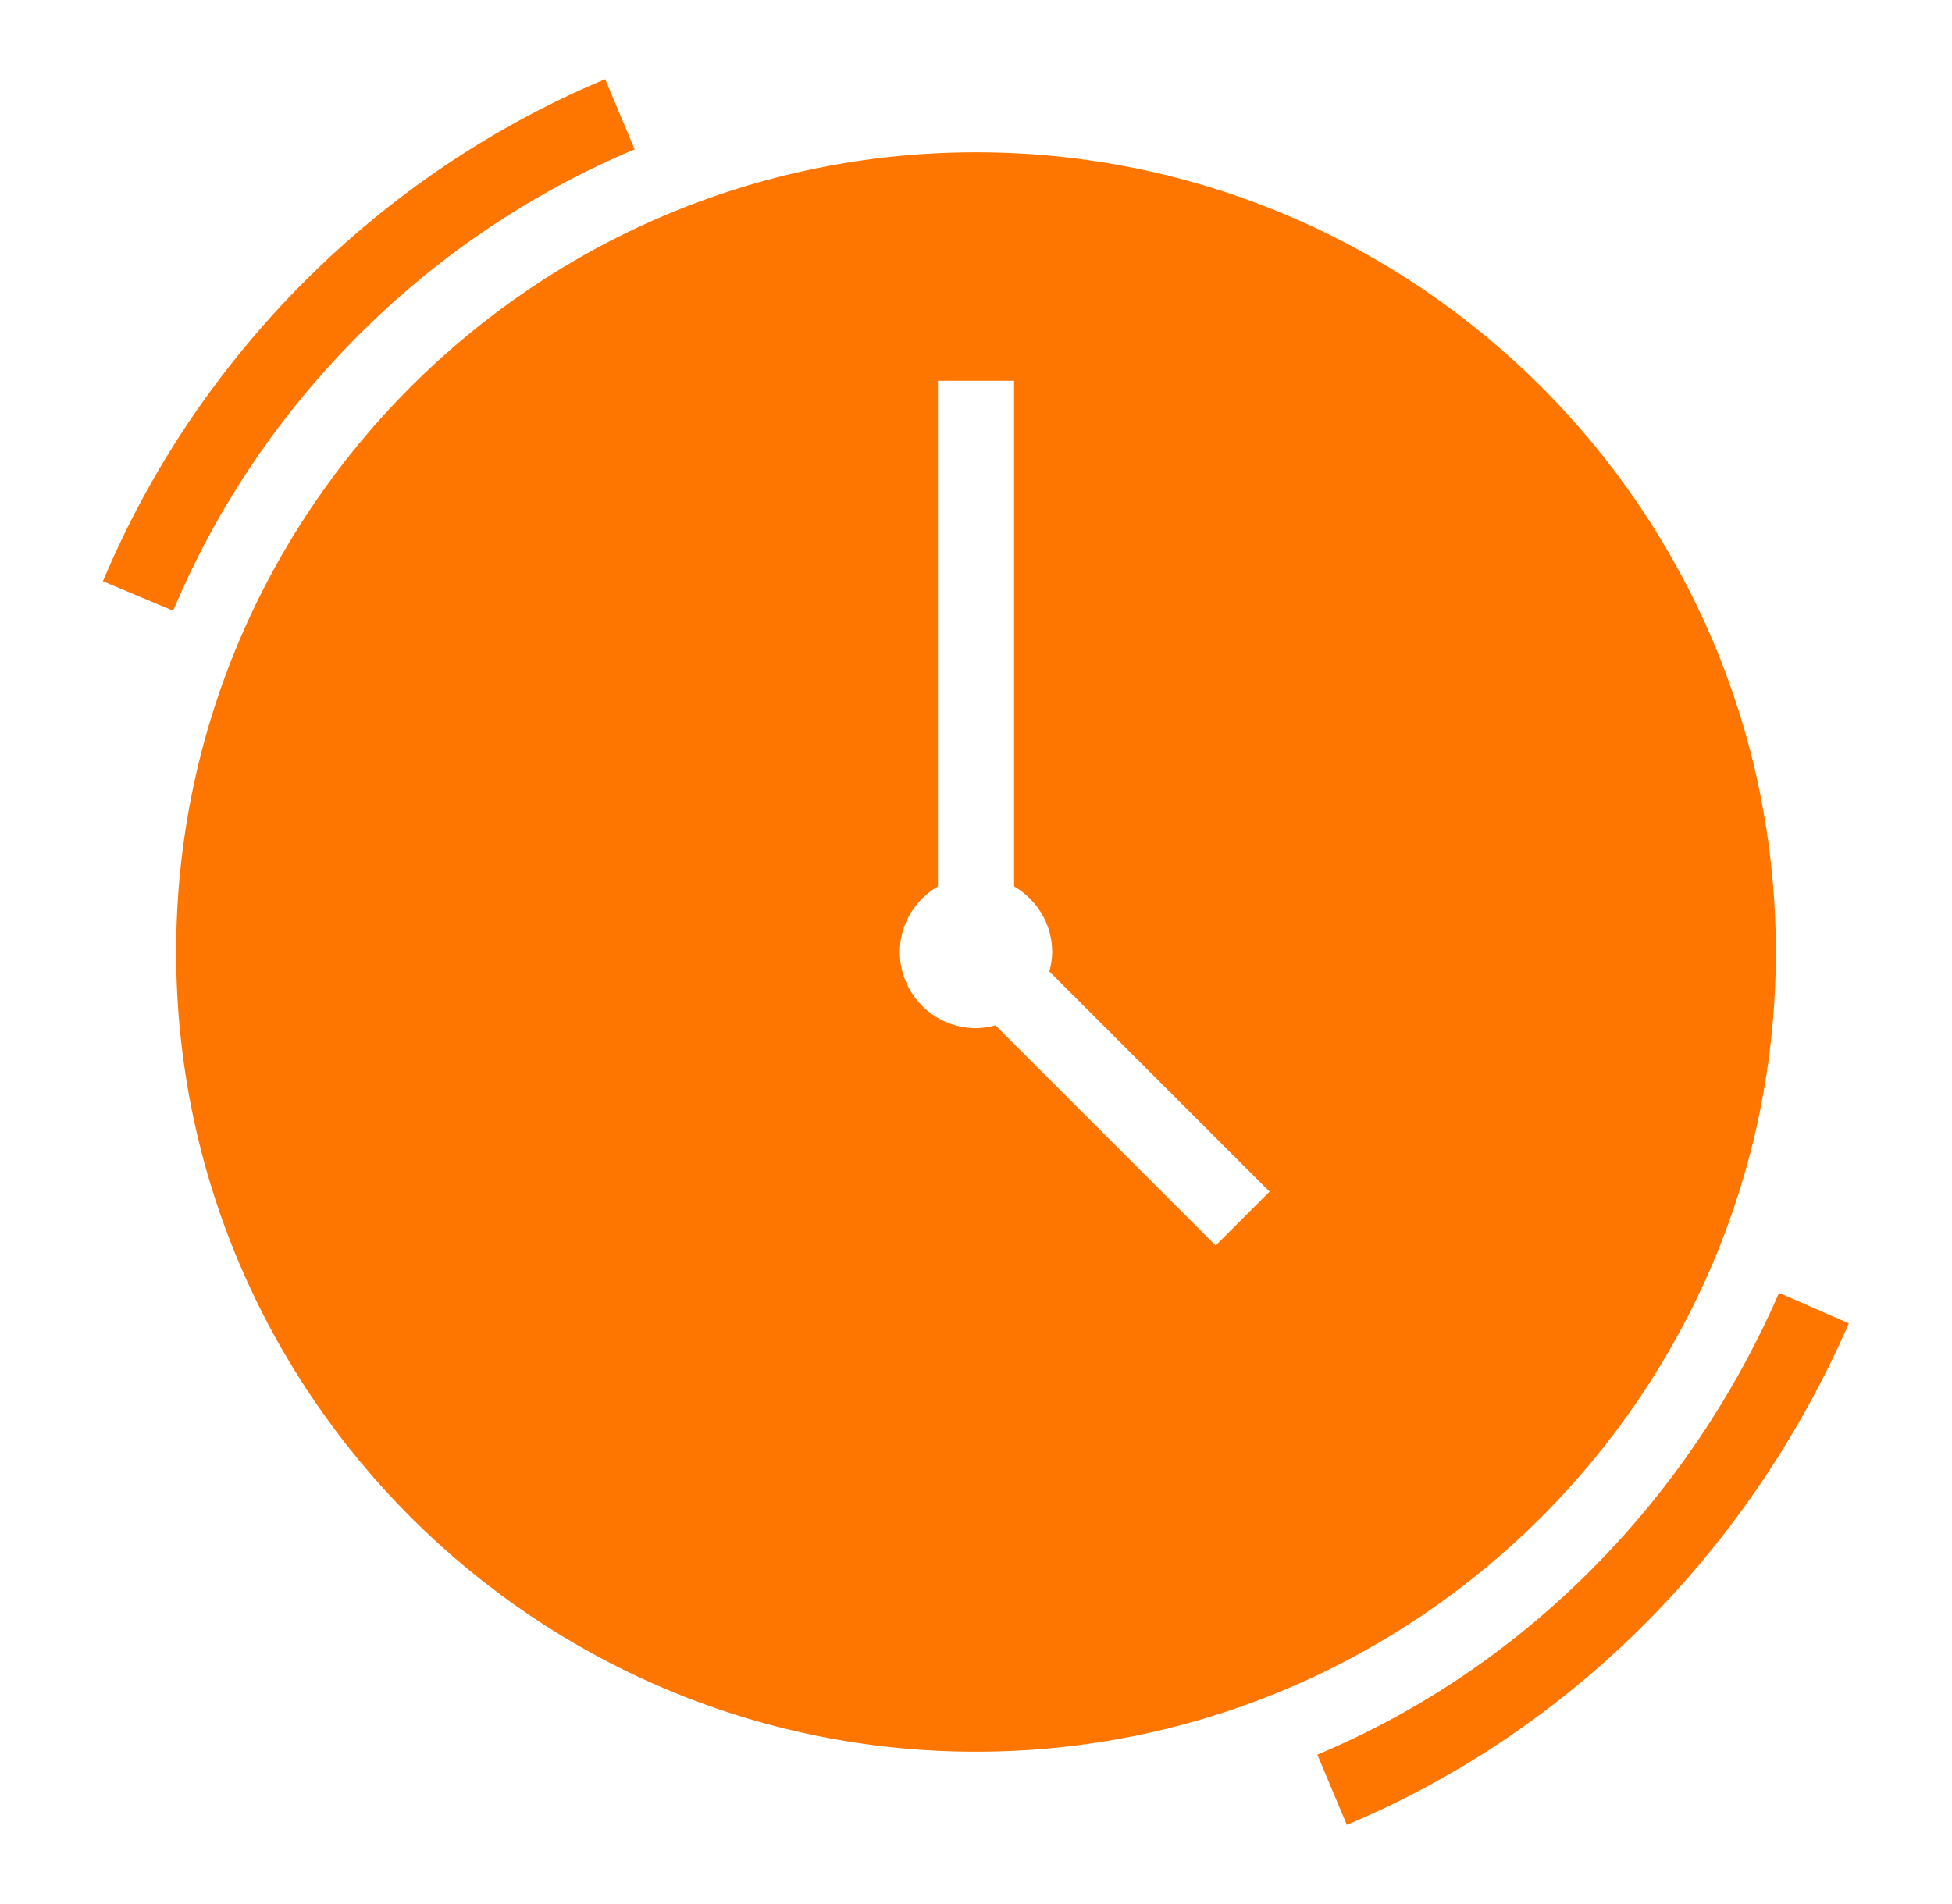 <svg xmlns="http://www.w3.org/2000/svg" width="41" height="40" viewBox="0 0 41 40" fill="none"><path d="M12.711 1.663C7.969 3.651 4.151 7.469 2.162 12.211L3.637 12.83C5.462 8.479 8.979 4.962 13.33 3.138L12.711 1.663ZM20.5 3.2C11.237 3.2 3.7 10.737 3.7 20C3.7 29.263 11.237 36.8 20.5 36.8C29.763 36.8 37.3 29.263 37.3 20C37.3 10.737 29.763 3.2 20.5 3.2ZM19.7 8H21.3V18.622C21.776 18.899 22.1 19.409 22.1 20C22.1 20.142 22.075 20.277 22.041 20.409L26.666 25.034L25.534 26.166L20.909 21.541C20.777 21.575 20.642 21.6 20.5 21.6C19.616 21.6 18.9 20.884 18.9 20C18.9 19.41 19.224 18.899 19.7 18.622V8ZM37.367 27.161C35.466 31.527 32.018 35.039 27.67 36.862L28.289 38.337C33.034 36.348 36.774 32.527 38.833 27.8L37.367 27.161Z" fill="#FE7500"></path></svg>